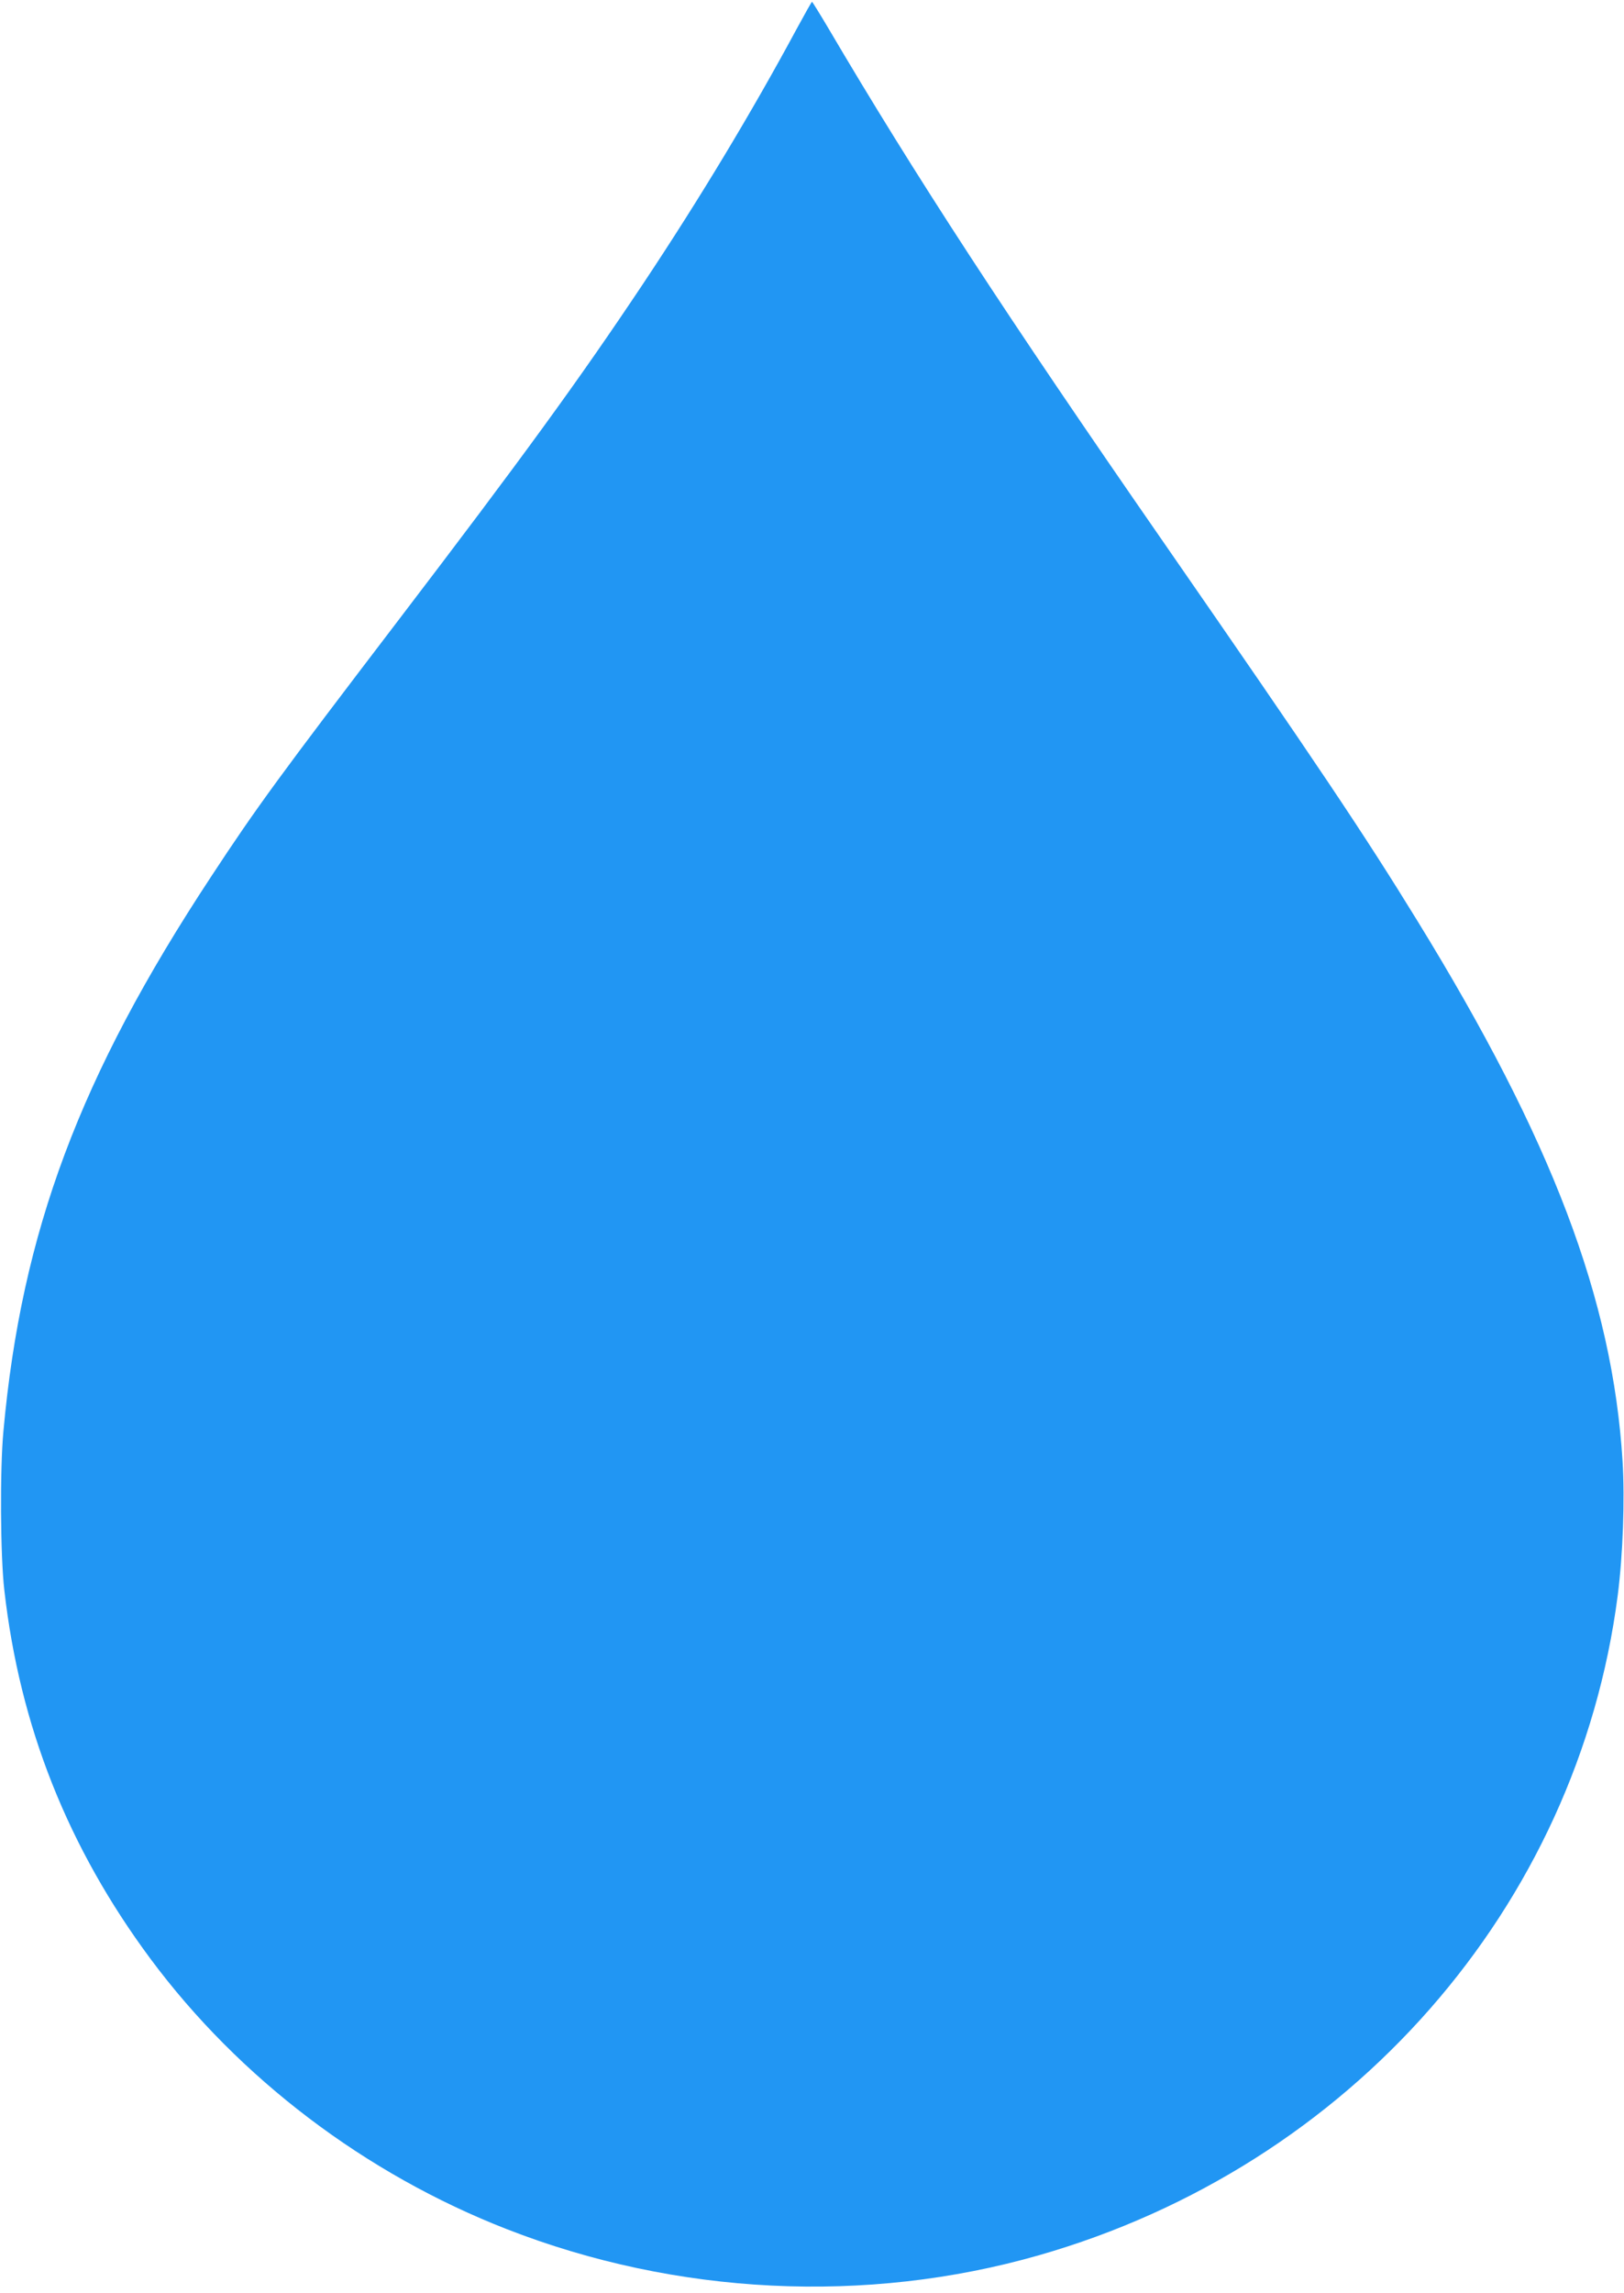 <?xml version="1.0" standalone="no"?>
<!DOCTYPE svg PUBLIC "-//W3C//DTD SVG 20010904//EN"
 "http://www.w3.org/TR/2001/REC-SVG-20010904/DTD/svg10.dtd">
<svg version="1.0" xmlns="http://www.w3.org/2000/svg"
 width="907pt" height="1280pt" viewBox="0 0 907 1280"
 preserveAspectRatio="xMidYMid meet">
<g transform="translate(0,1280) scale(0.1,-0.1)"
fill="#2196f3" stroke="none">
<path d="M4449 12638 c-250 -464 -541 -947 -858 -1423 -359 -538 -669 -964
-1372 -1885 -657 -861 -785 -1035 -1041 -1425 -733 -1112 -1058 -1982 -1159
-3095 -20 -214 -17 -694 5 -885 86 -761 355 -1438 817 -2060 495 -666 1199
-1200 1989 -1508 947 -370 2008 -422 2972 -146 1740 498 3008 1943 3233 3684
29 226 40 535 27 748 -56 905 -394 1795 -1146 3017 -298 485 -561 877 -1419
2115 -878 1266 -1387 2046 -1871 2868 -48 81 -89 147 -91 147 -2 0 -41 -69
-86 -152z"/>
</g>
</svg>
